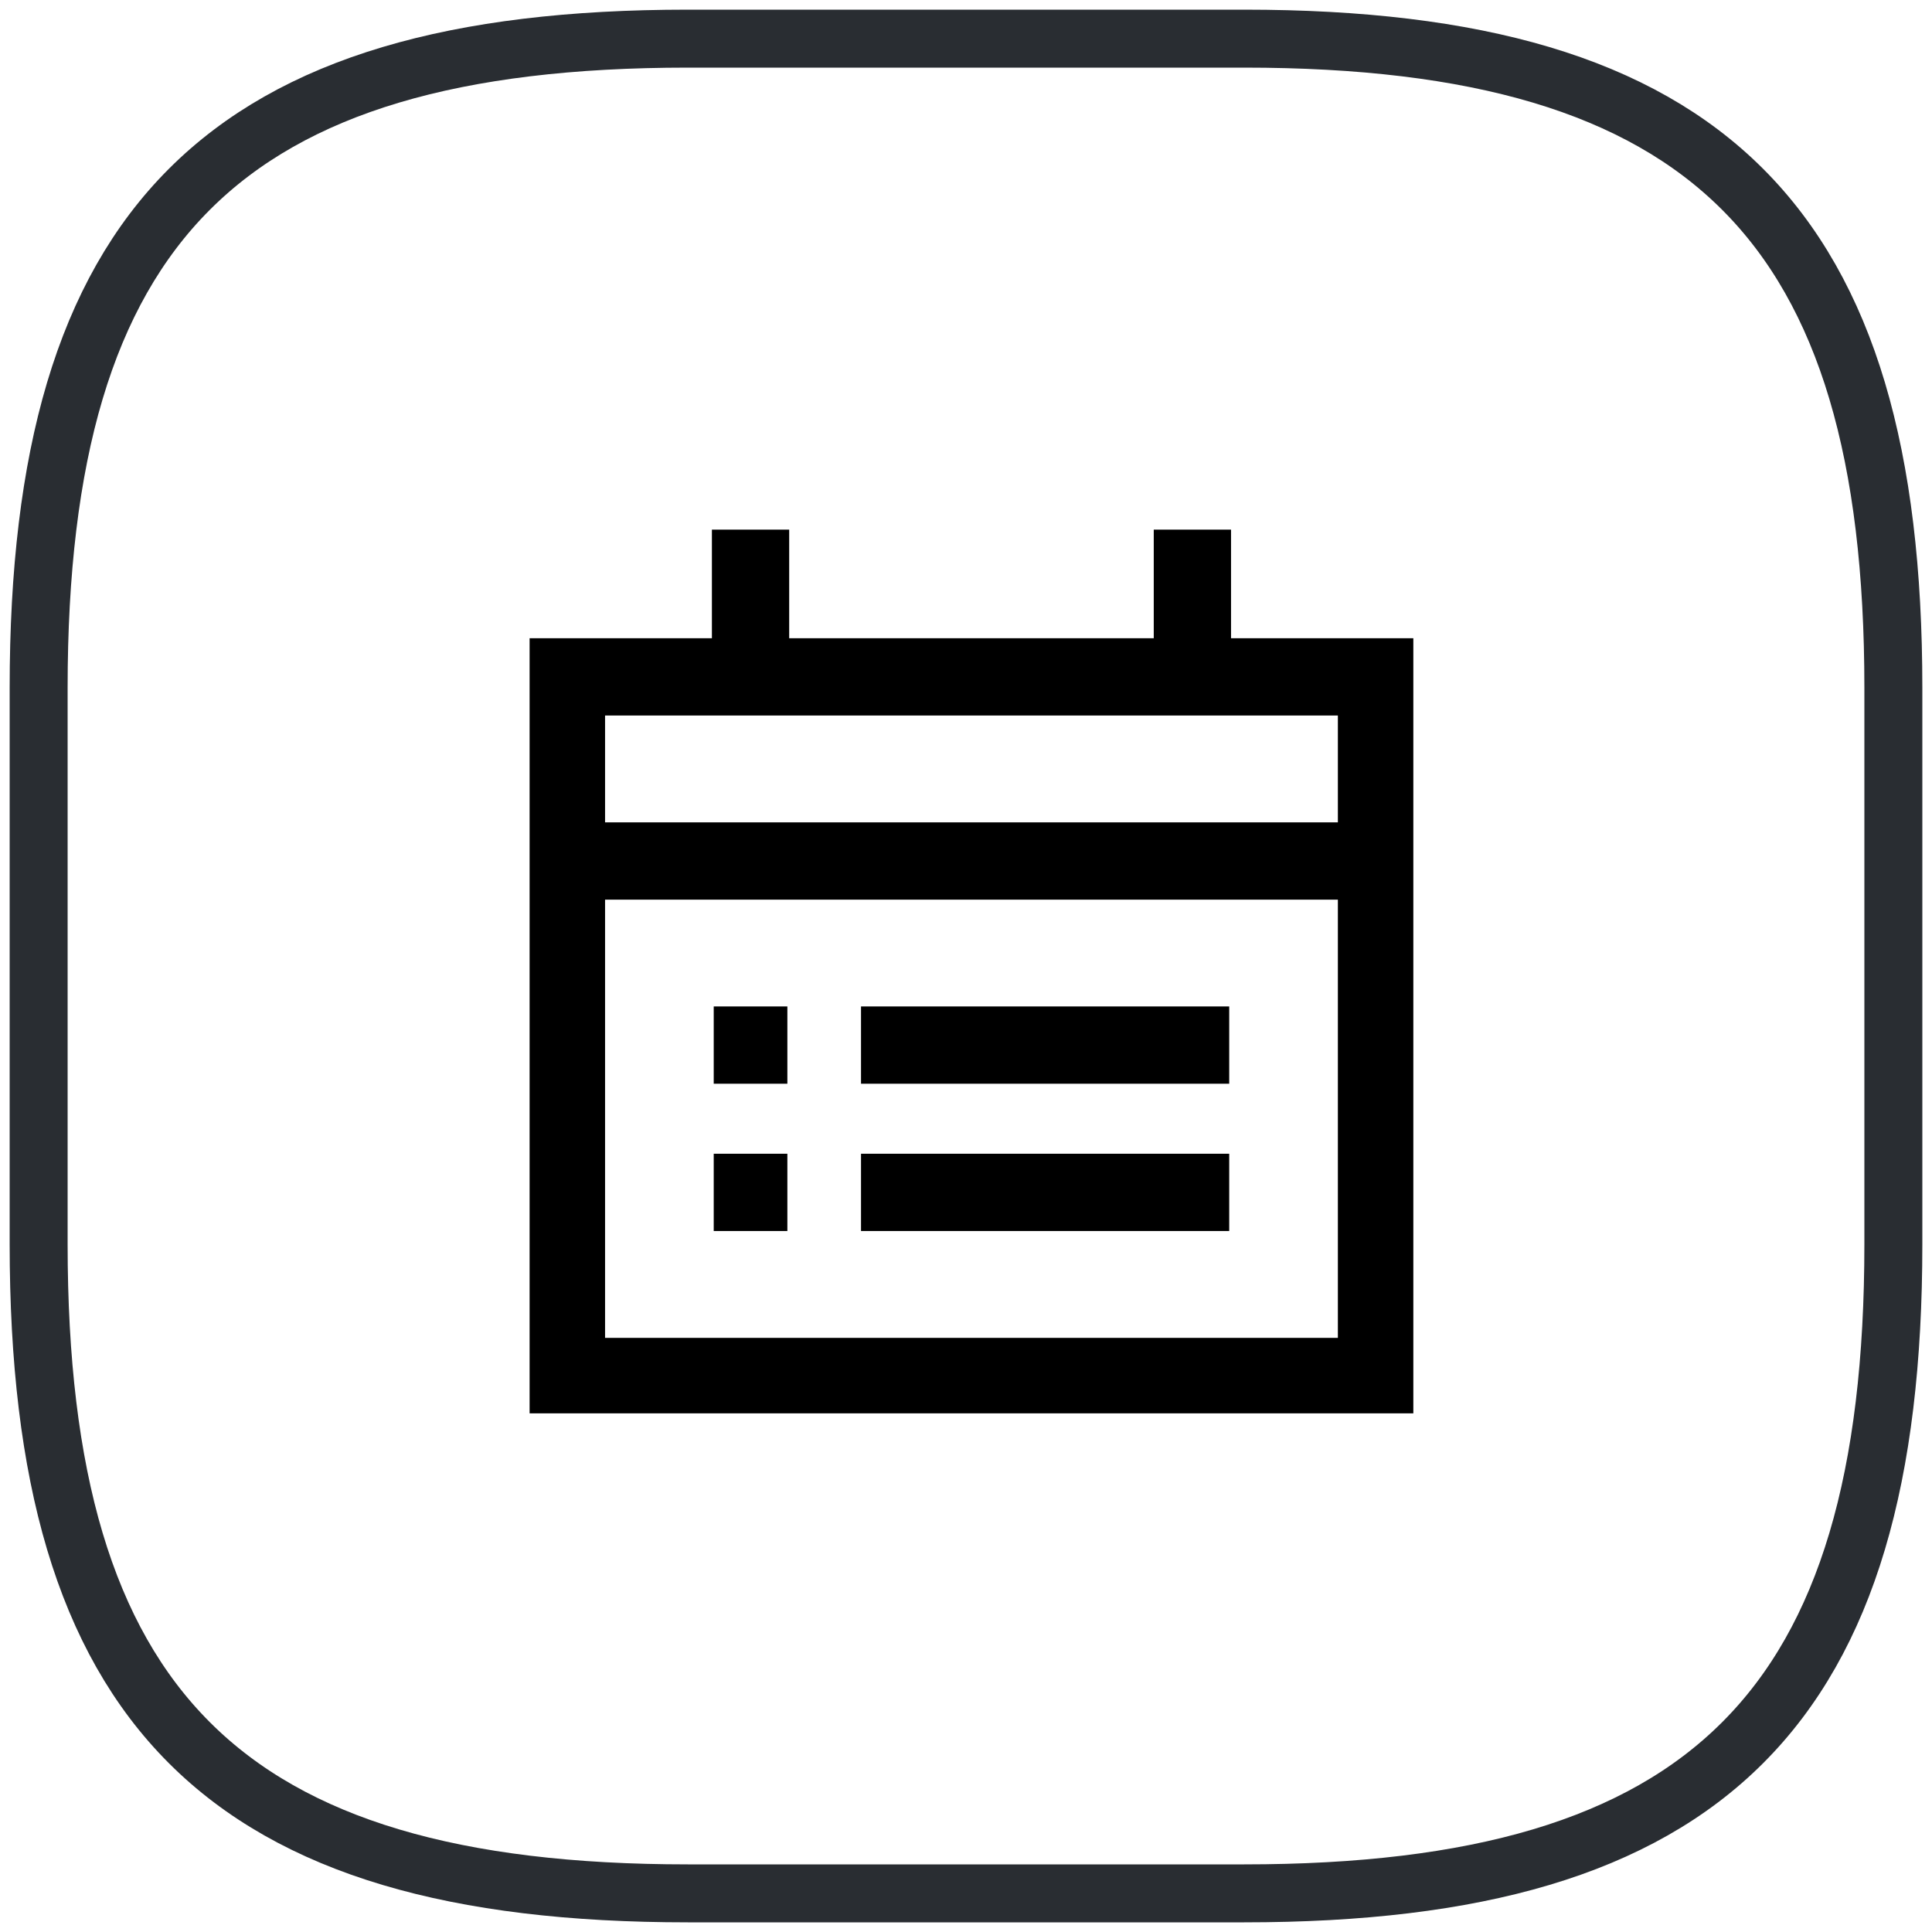 <?xml version="1.0" encoding="UTF-8"?>
<svg xmlns="http://www.w3.org/2000/svg" width="50" height="50" viewBox="0 0 50 50" fill="none">
  <g clip-path="url(#clip0_2449_5628)">
    <path d="M30.859 17.518V13.706M20.377 30.859H18.471M31.812 30.859H22.283M20.377 27.047H18.471M31.812 27.047H22.283M19.424 17.518V13.706M14.659 22.282H35.624M14.659 35.624H35.624V17.518H14.659V35.624Z" stroke="black" stroke-width="2"></path>
  </g>
  <path d="M17.8 49H32.2C44.2 49 49 44.2 49 32.2V17.8C49 5.8 44.2 1 32.2 1H17.8C5.8 1 1 5.8 1 17.8V32.2C1 44.2 5.8 49 17.8 49Z" stroke="#292D32" stroke-width="1.5" stroke-linecap="round" stroke-linejoin="round"></path>
  <defs>
    <clipPath id="clip0_2449_5628">
      <rect width="22.871" height="22.871" fill="white" transform="translate(13.706 13.706)"></rect>
    </clipPath>
  </defs>
</svg>
